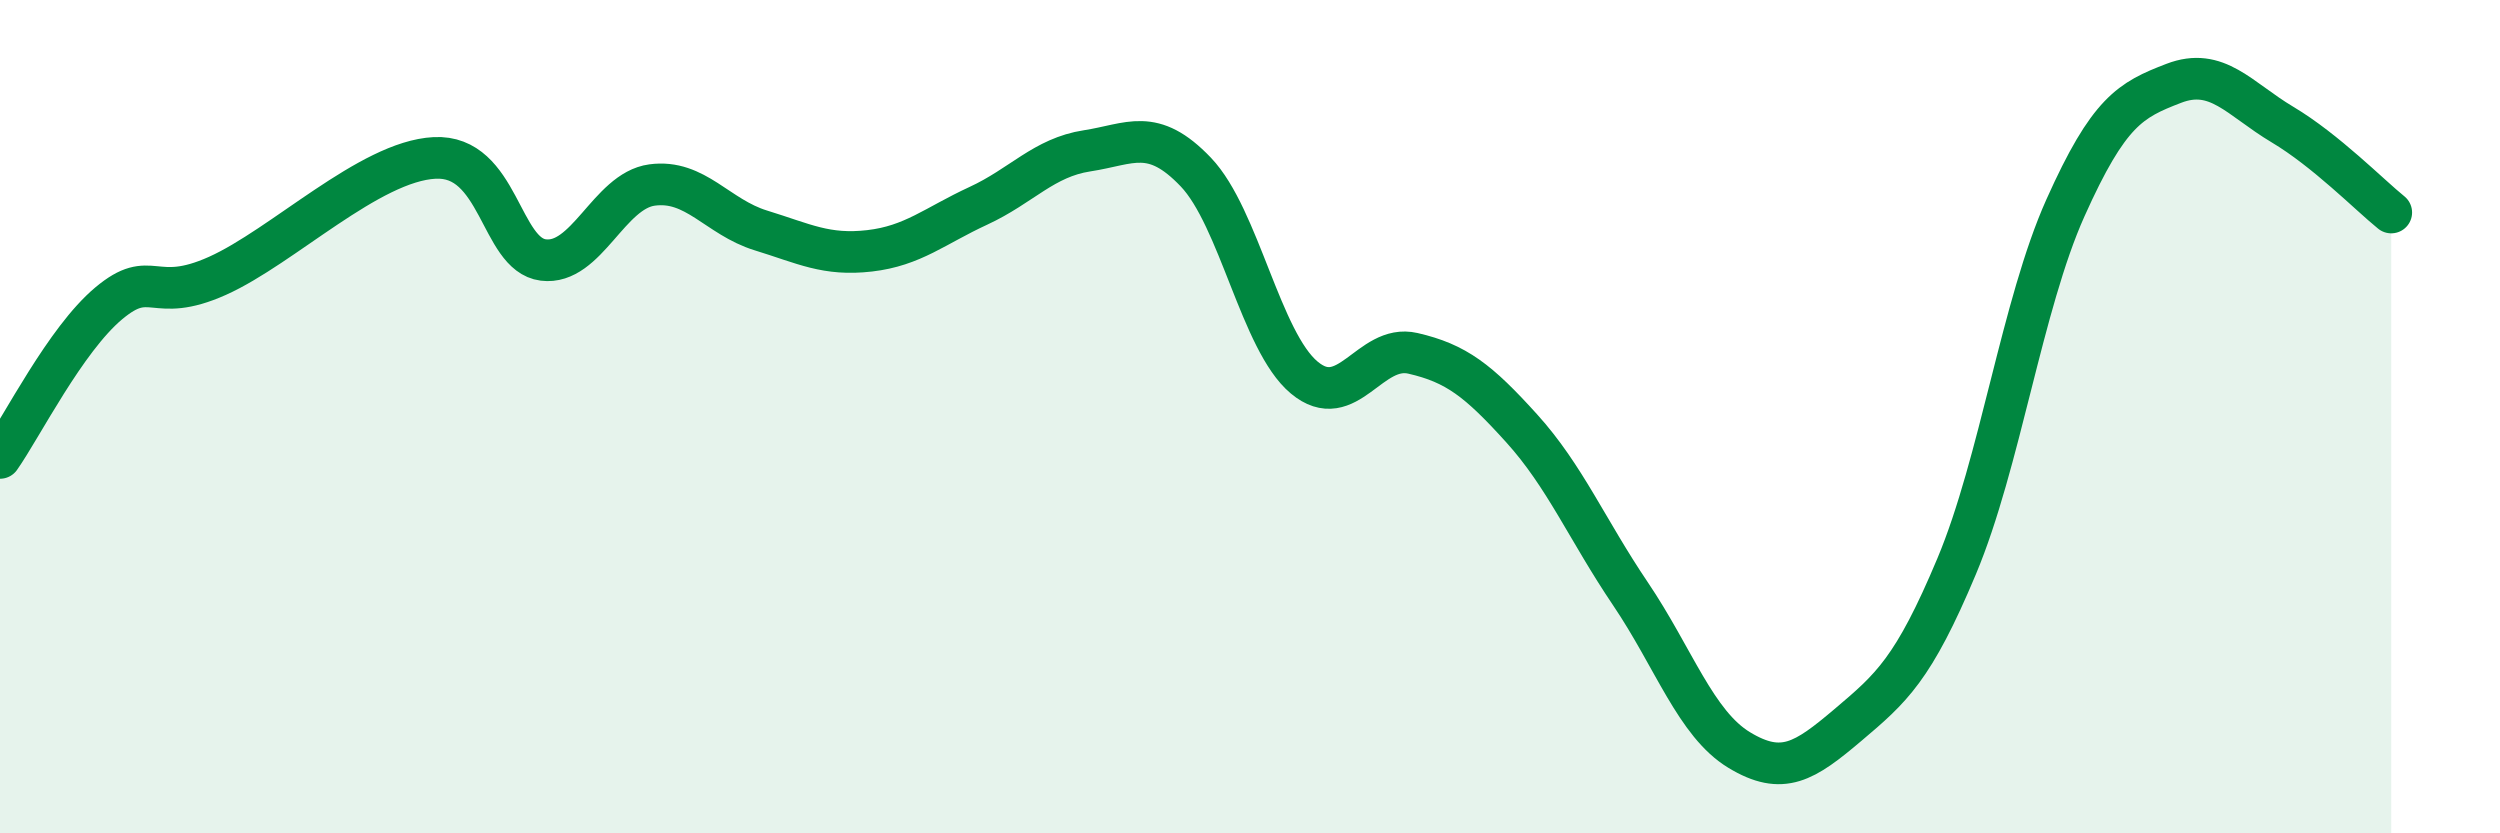 
    <svg width="60" height="20" viewBox="0 0 60 20" xmlns="http://www.w3.org/2000/svg">
      <path
        d="M 0,10.99 C 0.52,10.25 1.57,8.15 2.61,7.28 C 3.65,6.41 3.66,7.32 5.22,6.62 C 6.78,5.92 8.87,3.87 10.43,3.79 C 11.99,3.71 12,6.11 13.04,6.24 C 14.08,6.37 14.61,4.58 15.65,4.44 C 16.69,4.3 17.22,5.21 18.26,5.53 C 19.3,5.85 19.83,6.14 20.87,6.02 C 21.91,5.9 22.44,5.42 23.48,4.94 C 24.52,4.46 25.05,3.78 26.09,3.62 C 27.13,3.46 27.66,3.04 28.7,4.13 C 29.74,5.22 30.26,8.19 31.3,9.06 C 32.34,9.93 32.87,8.24 33.91,8.48 C 34.95,8.72 35.48,9.13 36.52,10.28 C 37.56,11.43 38.09,12.71 39.13,14.25 C 40.17,15.79 40.7,17.37 41.74,18 C 42.78,18.63 43.31,18.28 44.35,17.4 C 45.39,16.52 45.92,16.07 46.96,13.59 C 48,11.11 48.53,7.31 49.57,4.99 C 50.61,2.67 51.13,2.4 52.17,2 C 53.21,1.6 53.74,2.37 54.78,2.99 C 55.82,3.61 56.87,4.68 57.39,5.1L57.39 20L0 20Z"
        fill="#008740"
        opacity="0.1"
        stroke-linecap="round"
        stroke-linejoin="round"
      />
      <path
        d="M 0,10.99 C 0.52,10.25 1.57,8.15 2.61,7.28 C 3.65,6.41 3.66,7.32 5.22,6.62 C 6.78,5.92 8.87,3.87 10.43,3.79 C 11.99,3.71 12,6.11 13.04,6.24 C 14.08,6.37 14.61,4.58 15.65,4.44 C 16.69,4.3 17.22,5.21 18.26,5.53 C 19.3,5.85 19.83,6.14 20.87,6.02 C 21.91,5.9 22.44,5.42 23.48,4.94 C 24.52,4.46 25.05,3.78 26.09,3.62 C 27.13,3.46 27.66,3.04 28.7,4.13 C 29.74,5.22 30.26,8.19 31.3,9.06 C 32.34,9.93 32.87,8.24 33.91,8.48 C 34.95,8.72 35.48,9.13 36.52,10.28 C 37.56,11.43 38.09,12.71 39.13,14.25 C 40.17,15.79 40.7,17.37 41.74,18 C 42.78,18.63 43.31,18.28 44.35,17.4 C 45.39,16.52 45.92,16.07 46.96,13.59 C 48,11.11 48.53,7.31 49.57,4.99 C 50.61,2.67 51.13,2.4 52.17,2 C 53.21,1.6 53.74,2.37 54.78,2.99 C 55.82,3.61 56.87,4.68 57.39,5.1"
        stroke="#008740"
        stroke-width="1"
        fill="none"
        stroke-linecap="round"
        stroke-linejoin="round"
      />
    </svg>
  